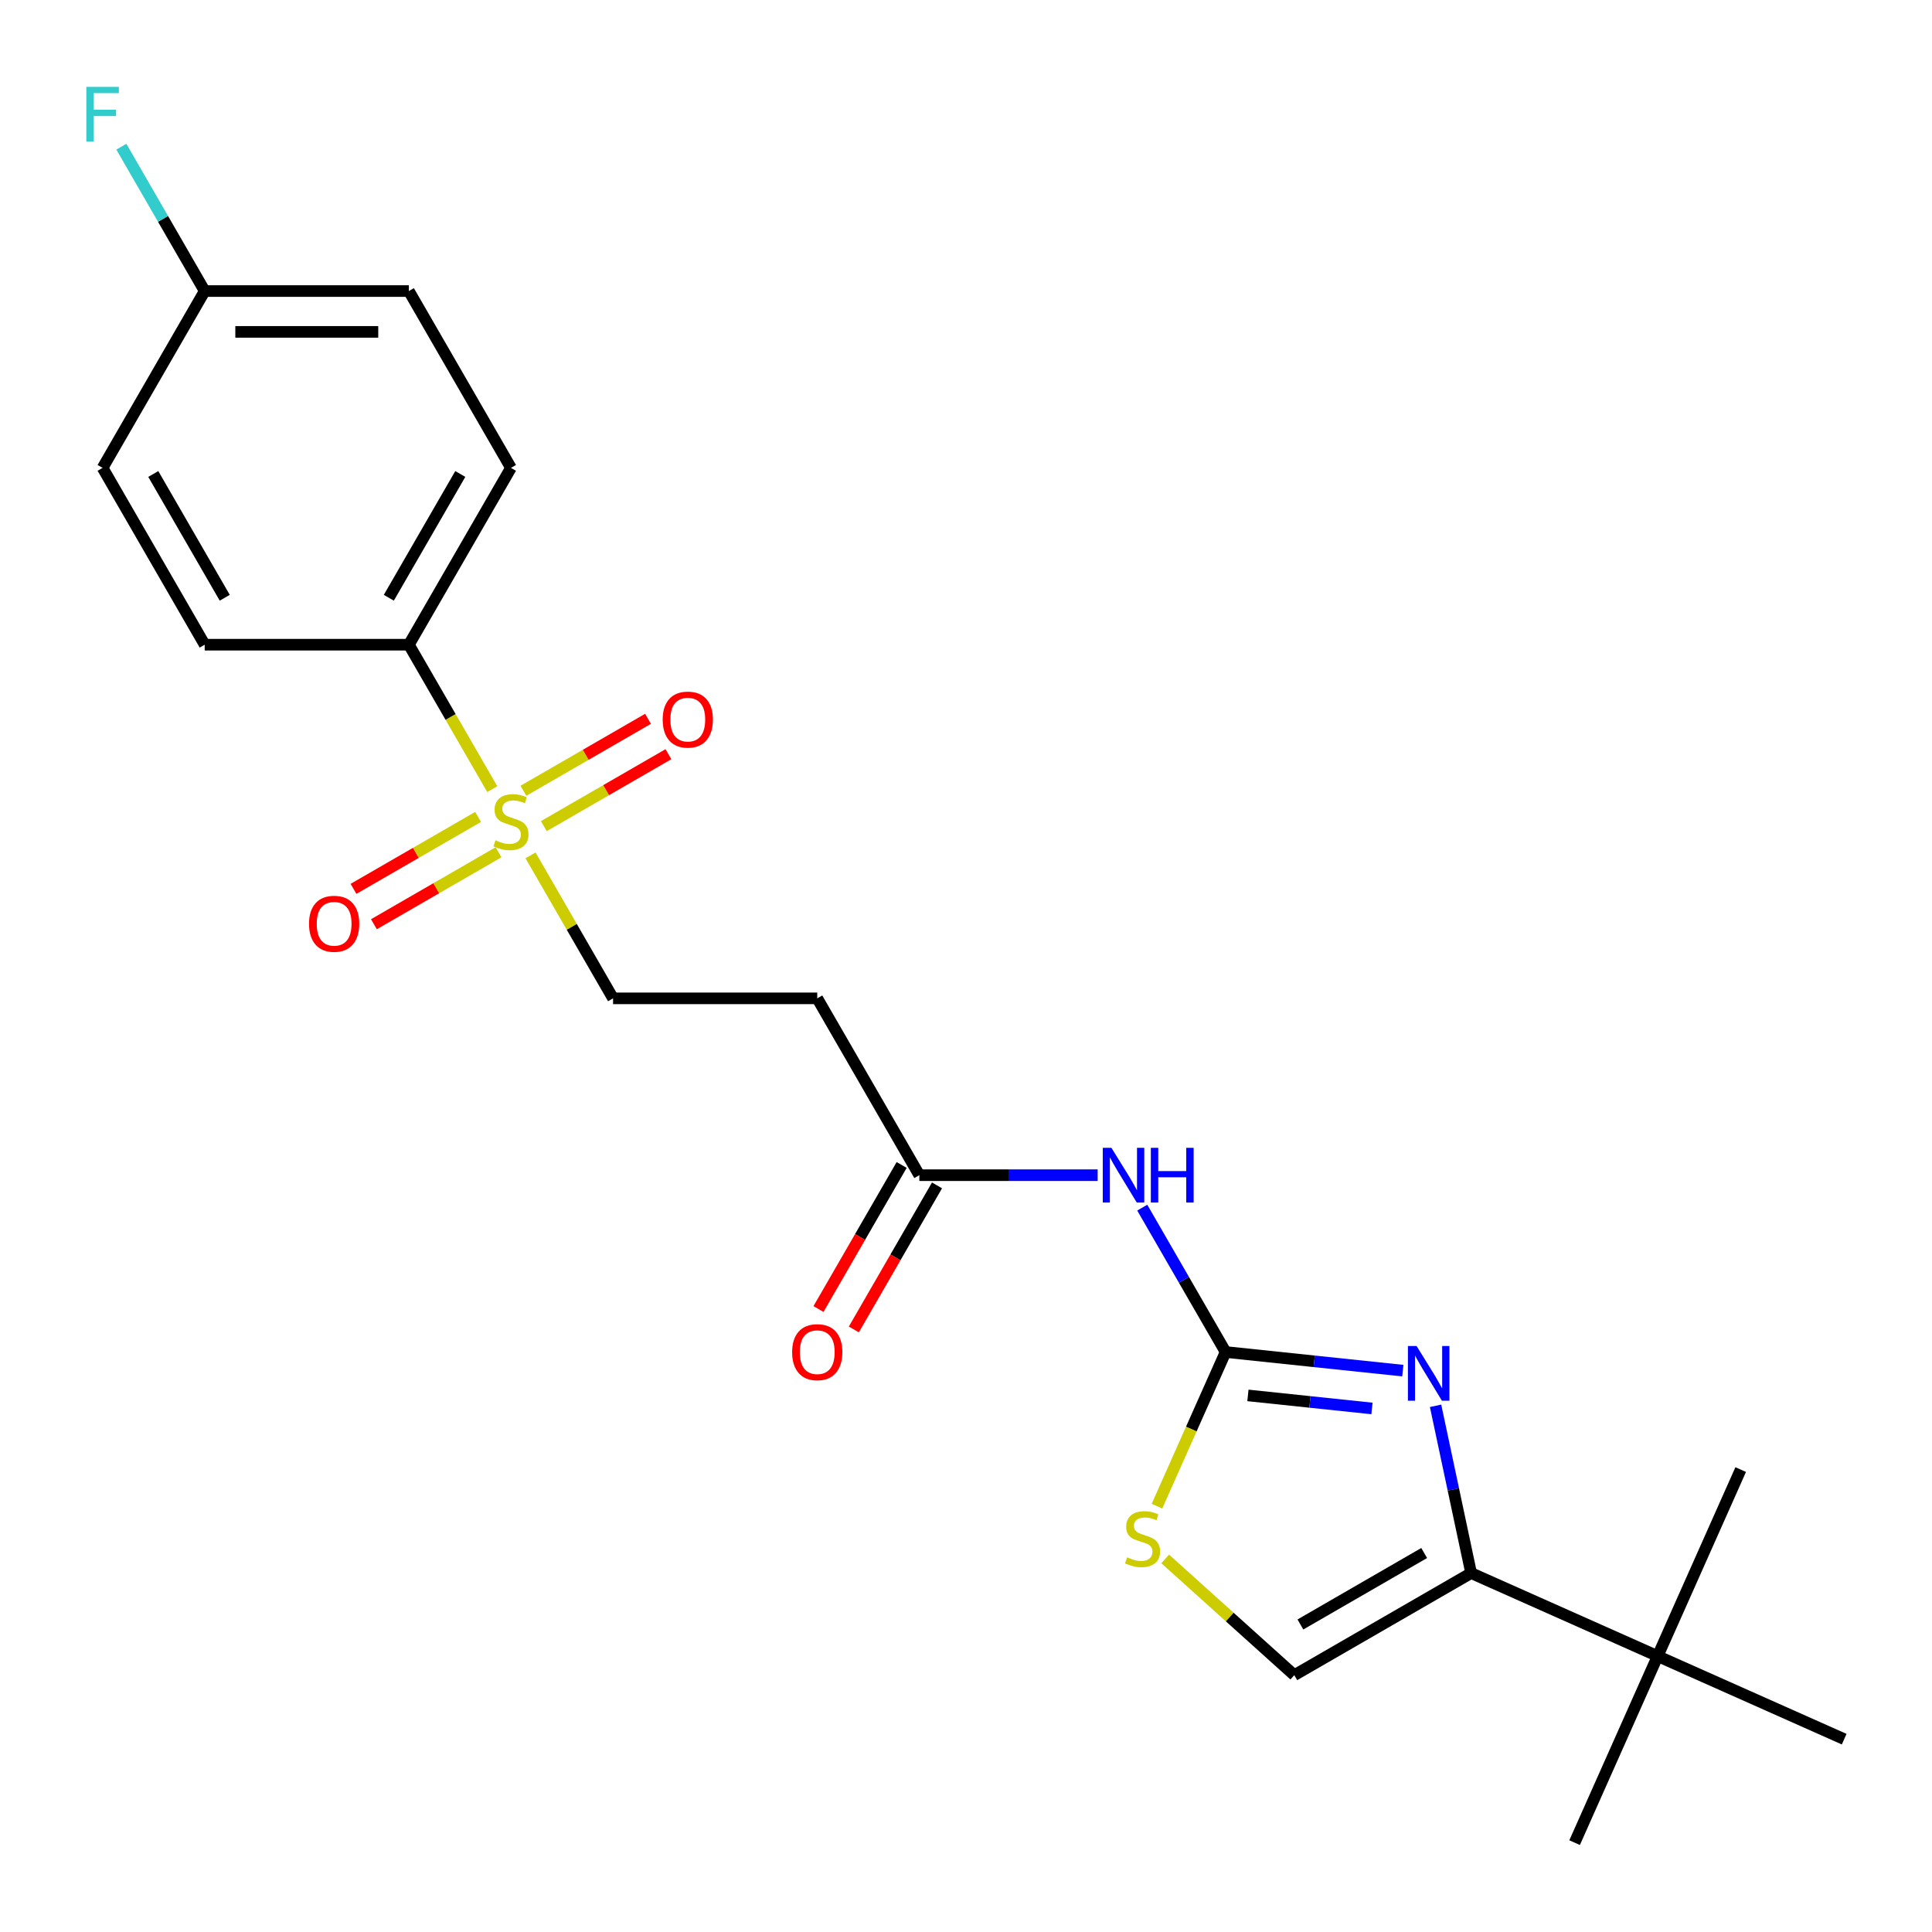 <?xml version='1.0' encoding='iso-8859-1'?>
<svg version='1.1' baseProfile='full'
              xmlns='http://www.w3.org/2000/svg'
                      xmlns:rdkit='http://www.rdkit.org/xml'
                      xmlns:xlink='http://www.w3.org/1999/xlink'
                  xml:space='preserve'
width='1000px' height='1000px' viewBox='0 0 1000 1000'>
<!-- END OF HEADER -->
<rect style='opacity:1.0;fill:#FFFFFF;stroke:none' width='1000' height='1000' x='0' y='0'> </rect>
<path class='bond-1' d='M 634.372,699.797 L 680.234,704.617' style='fill:none;fill-rule:evenodd;stroke:#000000;stroke-width:6px;stroke-linecap:butt;stroke-linejoin:miter;stroke-opacity:1' />
<path class='bond-1' d='M 680.234,704.617 L 726.096,709.437' style='fill:none;fill-rule:evenodd;stroke:#0000FF;stroke-width:6px;stroke-linecap:butt;stroke-linejoin:miter;stroke-opacity:1' />
<path class='bond-1' d='M 645.921,722.264 L 678.024,725.638' style='fill:none;fill-rule:evenodd;stroke:#000000;stroke-width:6px;stroke-linecap:butt;stroke-linejoin:miter;stroke-opacity:1' />
<path class='bond-1' d='M 678.024,725.638 L 710.128,729.012' style='fill:none;fill-rule:evenodd;stroke:#0000FF;stroke-width:6px;stroke-linecap:butt;stroke-linejoin:miter;stroke-opacity:1' />
<path class='bond-3' d='M 634.372,699.797 L 612.802,662.435' style='fill:none;fill-rule:evenodd;stroke:#000000;stroke-width:6px;stroke-linecap:butt;stroke-linejoin:miter;stroke-opacity:1' />
<path class='bond-3' d='M 612.802,662.435 L 591.231,625.074' style='fill:none;fill-rule:evenodd;stroke:#0000FF;stroke-width:6px;stroke-linecap:butt;stroke-linejoin:miter;stroke-opacity:1' />
<path class='bond-4' d='M 634.372,699.797 L 616.611,739.69' style='fill:none;fill-rule:evenodd;stroke:#000000;stroke-width:6px;stroke-linecap:butt;stroke-linejoin:miter;stroke-opacity:1' />
<path class='bond-4' d='M 616.611,739.69 L 598.85,779.582' style='fill:none;fill-rule:evenodd;stroke:#CCCC00;stroke-width:6px;stroke-linecap:butt;stroke-linejoin:miter;stroke-opacity:1' />
<path class='bond-0' d='M 274.594,442.743 L 295.956,479.745' style='fill:none;fill-rule:evenodd;stroke:#CCCC00;stroke-width:6px;stroke-linecap:butt;stroke-linejoin:miter;stroke-opacity:1' />
<path class='bond-0' d='M 295.956,479.745 L 317.319,516.746' style='fill:none;fill-rule:evenodd;stroke:#000000;stroke-width:6px;stroke-linecap:butt;stroke-linejoin:miter;stroke-opacity:1' />
<path class='bond-7' d='M 254.8,408.459 L 233.217,371.077' style='fill:none;fill-rule:evenodd;stroke:#CCCC00;stroke-width:6px;stroke-linecap:butt;stroke-linejoin:miter;stroke-opacity:1' />
<path class='bond-7' d='M 233.217,371.077 L 211.635,333.696' style='fill:none;fill-rule:evenodd;stroke:#000000;stroke-width:6px;stroke-linecap:butt;stroke-linejoin:miter;stroke-opacity:1' />
<path class='bond-11' d='M 281.483,427.606 L 313.733,408.986' style='fill:none;fill-rule:evenodd;stroke:#CCCC00;stroke-width:6px;stroke-linecap:butt;stroke-linejoin:miter;stroke-opacity:1' />
<path class='bond-11' d='M 313.733,408.986 L 345.983,390.367' style='fill:none;fill-rule:evenodd;stroke:#FF0000;stroke-width:6px;stroke-linecap:butt;stroke-linejoin:miter;stroke-opacity:1' />
<path class='bond-11' d='M 270.915,409.301 L 303.165,390.681' style='fill:none;fill-rule:evenodd;stroke:#CCCC00;stroke-width:6px;stroke-linecap:butt;stroke-linejoin:miter;stroke-opacity:1' />
<path class='bond-11' d='M 303.165,390.681 L 335.415,372.062' style='fill:none;fill-rule:evenodd;stroke:#FF0000;stroke-width:6px;stroke-linecap:butt;stroke-linejoin:miter;stroke-opacity:1' />
<path class='bond-12' d='M 247.471,422.836 L 215.221,441.456' style='fill:none;fill-rule:evenodd;stroke:#CCCC00;stroke-width:6px;stroke-linecap:butt;stroke-linejoin:miter;stroke-opacity:1' />
<path class='bond-12' d='M 215.221,441.456 L 182.971,460.075' style='fill:none;fill-rule:evenodd;stroke:#FF0000;stroke-width:6px;stroke-linecap:butt;stroke-linejoin:miter;stroke-opacity:1' />
<path class='bond-12' d='M 258.039,441.141 L 225.79,459.761' style='fill:none;fill-rule:evenodd;stroke:#CCCC00;stroke-width:6px;stroke-linecap:butt;stroke-linejoin:miter;stroke-opacity:1' />
<path class='bond-12' d='M 225.79,459.761 L 193.54,478.38' style='fill:none;fill-rule:evenodd;stroke:#FF0000;stroke-width:6px;stroke-linecap:butt;stroke-linejoin:miter;stroke-opacity:1' />
<path class='bond-2' d='M 743.049,727.646 L 752.25,770.932' style='fill:none;fill-rule:evenodd;stroke:#0000FF;stroke-width:6px;stroke-linecap:butt;stroke-linejoin:miter;stroke-opacity:1' />
<path class='bond-2' d='M 752.25,770.932 L 761.451,814.219' style='fill:none;fill-rule:evenodd;stroke:#000000;stroke-width:6px;stroke-linecap:butt;stroke-linejoin:miter;stroke-opacity:1' />
<path class='bond-10' d='M 761.451,814.219 L 857.998,857.205' style='fill:none;fill-rule:evenodd;stroke:#000000;stroke-width:6px;stroke-linecap:butt;stroke-linejoin:miter;stroke-opacity:1' />
<path class='bond-23' d='M 761.451,814.219 L 669.925,867.061' style='fill:none;fill-rule:evenodd;stroke:#000000;stroke-width:6px;stroke-linecap:butt;stroke-linejoin:miter;stroke-opacity:1' />
<path class='bond-23' d='M 737.153,803.84 L 673.086,840.83' style='fill:none;fill-rule:evenodd;stroke:#000000;stroke-width:6px;stroke-linecap:butt;stroke-linejoin:miter;stroke-opacity:1' />
<path class='bond-6' d='M 568.148,608.272 L 521.997,608.272' style='fill:none;fill-rule:evenodd;stroke:#0000FF;stroke-width:6px;stroke-linecap:butt;stroke-linejoin:miter;stroke-opacity:1' />
<path class='bond-6' d='M 521.997,608.272 L 475.846,608.272' style='fill:none;fill-rule:evenodd;stroke:#000000;stroke-width:6px;stroke-linecap:butt;stroke-linejoin:miter;stroke-opacity:1' />
<path class='bond-5' d='M 603.109,806.899 L 636.517,836.98' style='fill:none;fill-rule:evenodd;stroke:#CCCC00;stroke-width:6px;stroke-linecap:butt;stroke-linejoin:miter;stroke-opacity:1' />
<path class='bond-5' d='M 636.517,836.98 L 669.925,867.061' style='fill:none;fill-rule:evenodd;stroke:#000000;stroke-width:6px;stroke-linecap:butt;stroke-linejoin:miter;stroke-opacity:1' />
<path class='bond-8' d='M 475.846,608.272 L 423.004,516.746' style='fill:none;fill-rule:evenodd;stroke:#000000;stroke-width:6px;stroke-linecap:butt;stroke-linejoin:miter;stroke-opacity:1' />
<path class='bond-13' d='M 466.693,602.987 L 445.169,640.269' style='fill:none;fill-rule:evenodd;stroke:#000000;stroke-width:6px;stroke-linecap:butt;stroke-linejoin:miter;stroke-opacity:1' />
<path class='bond-13' d='M 445.169,640.269 L 423.644,677.551' style='fill:none;fill-rule:evenodd;stroke:#FF0000;stroke-width:6px;stroke-linecap:butt;stroke-linejoin:miter;stroke-opacity:1' />
<path class='bond-13' d='M 484.998,613.556 L 463.474,650.837' style='fill:none;fill-rule:evenodd;stroke:#000000;stroke-width:6px;stroke-linecap:butt;stroke-linejoin:miter;stroke-opacity:1' />
<path class='bond-13' d='M 463.474,650.837 L 441.949,688.119' style='fill:none;fill-rule:evenodd;stroke:#FF0000;stroke-width:6px;stroke-linecap:butt;stroke-linejoin:miter;stroke-opacity:1' />
<path class='bond-14' d='M 211.635,333.696 L 264.477,242.17' style='fill:none;fill-rule:evenodd;stroke:#000000;stroke-width:6px;stroke-linecap:butt;stroke-linejoin:miter;stroke-opacity:1' />
<path class='bond-14' d='M 201.256,309.399 L 238.246,245.331' style='fill:none;fill-rule:evenodd;stroke:#000000;stroke-width:6px;stroke-linecap:butt;stroke-linejoin:miter;stroke-opacity:1' />
<path class='bond-15' d='M 211.635,333.696 L 105.951,333.696' style='fill:none;fill-rule:evenodd;stroke:#000000;stroke-width:6px;stroke-linecap:butt;stroke-linejoin:miter;stroke-opacity:1' />
<path class='bond-9' d='M 423.004,516.746 L 317.319,516.746' style='fill:none;fill-rule:evenodd;stroke:#000000;stroke-width:6px;stroke-linecap:butt;stroke-linejoin:miter;stroke-opacity:1' />
<path class='bond-20' d='M 857.998,857.205 L 815.012,953.752' style='fill:none;fill-rule:evenodd;stroke:#000000;stroke-width:6px;stroke-linecap:butt;stroke-linejoin:miter;stroke-opacity:1' />
<path class='bond-21' d='M 857.998,857.205 L 900.984,760.657' style='fill:none;fill-rule:evenodd;stroke:#000000;stroke-width:6px;stroke-linecap:butt;stroke-linejoin:miter;stroke-opacity:1' />
<path class='bond-22' d='M 857.998,857.205 L 954.545,900.19' style='fill:none;fill-rule:evenodd;stroke:#000000;stroke-width:6px;stroke-linecap:butt;stroke-linejoin:miter;stroke-opacity:1' />
<path class='bond-17' d='M 264.477,242.17 L 211.635,150.645' style='fill:none;fill-rule:evenodd;stroke:#000000;stroke-width:6px;stroke-linecap:butt;stroke-linejoin:miter;stroke-opacity:1' />
<path class='bond-18' d='M 105.951,333.696 L 53.109,242.17' style='fill:none;fill-rule:evenodd;stroke:#000000;stroke-width:6px;stroke-linecap:butt;stroke-linejoin:miter;stroke-opacity:1' />
<path class='bond-18' d='M 116.329,309.399 L 79.34,245.331' style='fill:none;fill-rule:evenodd;stroke:#000000;stroke-width:6px;stroke-linecap:butt;stroke-linejoin:miter;stroke-opacity:1' />
<path class='bond-16' d='M 105.951,150.645 L 53.109,242.17' style='fill:none;fill-rule:evenodd;stroke:#000000;stroke-width:6px;stroke-linecap:butt;stroke-linejoin:miter;stroke-opacity:1' />
<path class='bond-19' d='M 105.951,150.645 L 84.38,113.284' style='fill:none;fill-rule:evenodd;stroke:#000000;stroke-width:6px;stroke-linecap:butt;stroke-linejoin:miter;stroke-opacity:1' />
<path class='bond-19' d='M 84.38,113.284 L 62.809,75.922' style='fill:none;fill-rule:evenodd;stroke:#33CCCC;stroke-width:6px;stroke-linecap:butt;stroke-linejoin:miter;stroke-opacity:1' />
<path class='bond-24' d='M 105.951,150.645 L 211.635,150.645' style='fill:none;fill-rule:evenodd;stroke:#000000;stroke-width:6px;stroke-linecap:butt;stroke-linejoin:miter;stroke-opacity:1' />
<path class='bond-24' d='M 121.803,171.782 L 195.782,171.782' style='fill:none;fill-rule:evenodd;stroke:#000000;stroke-width:6px;stroke-linecap:butt;stroke-linejoin:miter;stroke-opacity:1' />
<path  class='atom-1' d='M 256.477 434.941
Q 256.797 435.061, 258.117 435.621
Q 259.437 436.181, 260.877 436.541
Q 262.357 436.861, 263.797 436.861
Q 266.477 436.861, 268.037 435.581
Q 269.597 434.261, 269.597 431.981
Q 269.597 430.421, 268.797 429.461
Q 268.037 428.501, 266.837 427.981
Q 265.637 427.461, 263.637 426.861
Q 261.117 426.101, 259.597 425.381
Q 258.117 424.661, 257.037 423.141
Q 255.997 421.621, 255.997 419.061
Q 255.997 415.501, 258.397 413.301
Q 260.837 411.101, 265.637 411.101
Q 268.917 411.101, 272.637 412.661
L 271.717 415.741
Q 268.317 414.341, 265.757 414.341
Q 262.997 414.341, 261.477 415.501
Q 259.957 416.621, 259.997 418.581
Q 259.997 420.101, 260.757 421.021
Q 261.557 421.941, 262.677 422.461
Q 263.837 422.981, 265.757 423.581
Q 268.317 424.381, 269.837 425.181
Q 271.357 425.981, 272.437 427.621
Q 273.557 429.221, 273.557 431.981
Q 273.557 435.901, 270.917 438.021
Q 268.317 440.101, 263.957 440.101
Q 261.437 440.101, 259.517 439.541
Q 257.637 439.021, 255.397 438.101
L 256.477 434.941
' fill='#CCCC00'/>
<path  class='atom-2' d='M 733.218 696.684
L 742.498 711.684
Q 743.418 713.164, 744.898 715.844
Q 746.378 718.524, 746.458 718.684
L 746.458 696.684
L 750.218 696.684
L 750.218 725.004
L 746.338 725.004
L 736.378 708.604
Q 735.218 706.684, 733.978 704.484
Q 732.778 702.284, 732.418 701.604
L 732.418 725.004
L 728.738 725.004
L 728.738 696.684
L 733.218 696.684
' fill='#0000FF'/>
<path  class='atom-4' d='M 575.27 594.112
L 584.55 609.112
Q 585.47 610.592, 586.95 613.272
Q 588.43 615.952, 588.51 616.112
L 588.51 594.112
L 592.27 594.112
L 592.27 622.432
L 588.39 622.432
L 578.43 606.032
Q 577.27 604.112, 576.03 601.912
Q 574.83 599.712, 574.47 599.032
L 574.47 622.432
L 570.79 622.432
L 570.79 594.112
L 575.27 594.112
' fill='#0000FF'/>
<path  class='atom-4' d='M 595.67 594.112
L 599.51 594.112
L 599.51 606.152
L 613.99 606.152
L 613.99 594.112
L 617.83 594.112
L 617.83 622.432
L 613.99 622.432
L 613.99 609.352
L 599.51 609.352
L 599.51 622.432
L 595.67 622.432
L 595.67 594.112
' fill='#0000FF'/>
<path  class='atom-5' d='M 583.387 806.064
Q 583.707 806.184, 585.027 806.744
Q 586.347 807.304, 587.787 807.664
Q 589.267 807.984, 590.707 807.984
Q 593.387 807.984, 594.947 806.704
Q 596.507 805.384, 596.507 803.104
Q 596.507 801.544, 595.707 800.584
Q 594.947 799.624, 593.747 799.104
Q 592.547 798.584, 590.547 797.984
Q 588.027 797.224, 586.507 796.504
Q 585.027 795.784, 583.947 794.264
Q 582.907 792.744, 582.907 790.184
Q 582.907 786.624, 585.307 784.424
Q 587.747 782.224, 592.547 782.224
Q 595.827 782.224, 599.547 783.784
L 598.627 786.864
Q 595.227 785.464, 592.667 785.464
Q 589.907 785.464, 588.387 786.624
Q 586.867 787.744, 586.907 789.704
Q 586.907 791.224, 587.667 792.144
Q 588.467 793.064, 589.587 793.584
Q 590.747 794.104, 592.667 794.704
Q 595.227 795.504, 596.747 796.304
Q 598.267 797.104, 599.347 798.744
Q 600.467 800.344, 600.467 803.104
Q 600.467 807.024, 597.827 809.144
Q 595.227 811.224, 590.867 811.224
Q 588.347 811.224, 586.427 810.664
Q 584.547 810.144, 582.307 809.224
L 583.387 806.064
' fill='#CCCC00'/>
<path  class='atom-12' d='M 343.002 372.459
Q 343.002 365.659, 346.362 361.859
Q 349.722 358.059, 356.002 358.059
Q 362.282 358.059, 365.642 361.859
Q 369.002 365.659, 369.002 372.459
Q 369.002 379.339, 365.602 383.259
Q 362.202 387.139, 356.002 387.139
Q 349.762 387.139, 346.362 383.259
Q 343.002 379.379, 343.002 372.459
M 356.002 383.939
Q 360.322 383.939, 362.642 381.059
Q 365.002 378.139, 365.002 372.459
Q 365.002 366.899, 362.642 364.099
Q 360.322 361.259, 356.002 361.259
Q 351.682 361.259, 349.322 364.059
Q 347.002 366.859, 347.002 372.459
Q 347.002 378.179, 349.322 381.059
Q 351.682 383.939, 356.002 383.939
' fill='#FF0000'/>
<path  class='atom-13' d='M 159.952 478.143
Q 159.952 471.343, 163.312 467.543
Q 166.672 463.743, 172.952 463.743
Q 179.232 463.743, 182.592 467.543
Q 185.952 471.343, 185.952 478.143
Q 185.952 485.023, 182.552 488.943
Q 179.152 492.823, 172.952 492.823
Q 166.712 492.823, 163.312 488.943
Q 159.952 485.063, 159.952 478.143
M 172.952 489.623
Q 177.272 489.623, 179.592 486.743
Q 181.952 483.823, 181.952 478.143
Q 181.952 472.583, 179.592 469.783
Q 177.272 466.943, 172.952 466.943
Q 168.632 466.943, 166.272 469.743
Q 163.952 472.543, 163.952 478.143
Q 163.952 483.863, 166.272 486.743
Q 168.632 489.623, 172.952 489.623
' fill='#FF0000'/>
<path  class='atom-14' d='M 410.004 699.877
Q 410.004 693.077, 413.364 689.277
Q 416.724 685.477, 423.004 685.477
Q 429.284 685.477, 432.644 689.277
Q 436.004 693.077, 436.004 699.877
Q 436.004 706.757, 432.604 710.677
Q 429.204 714.557, 423.004 714.557
Q 416.764 714.557, 413.364 710.677
Q 410.004 706.797, 410.004 699.877
M 423.004 711.357
Q 427.324 711.357, 429.644 708.477
Q 432.004 705.557, 432.004 699.877
Q 432.004 694.317, 429.644 691.517
Q 427.324 688.677, 423.004 688.677
Q 418.684 688.677, 416.324 691.477
Q 414.004 694.277, 414.004 699.877
Q 414.004 705.597, 416.324 708.477
Q 418.684 711.357, 423.004 711.357
' fill='#FF0000'/>
<path  class='atom-20' d='M 44.689 44.96
L 61.529 44.96
L 61.529 48.2
L 48.489 48.2
L 48.489 56.8
L 60.089 56.8
L 60.089 60.08
L 48.489 60.08
L 48.489 73.28
L 44.689 73.28
L 44.689 44.96
' fill='#33CCCC'/>
</svg>
